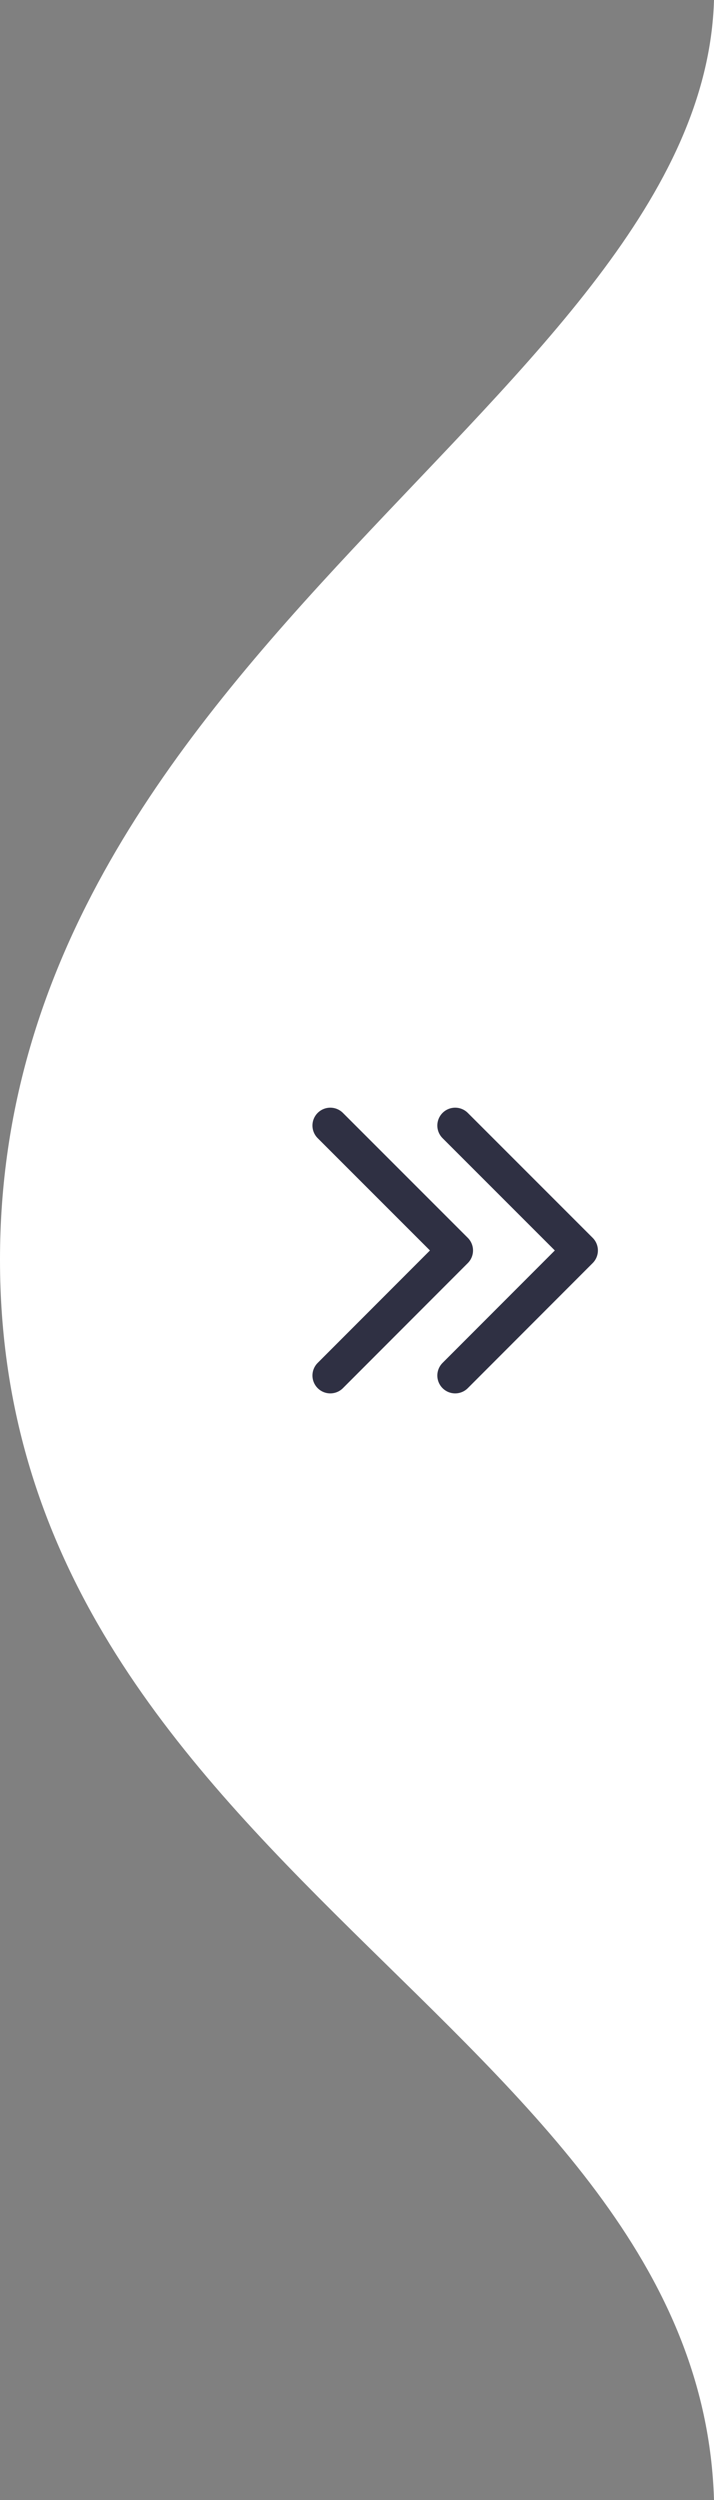<svg width="40" height="140" viewBox="0 0 40 140" fill="none" xmlns="http://www.w3.org/2000/svg">
    <rect x="0" y="0" width="40" height="140" fill="#808080" stroke="none"/>
    <path fill-rule="evenodd" clip-rule="evenodd" d="M40 0v140c-.788-26.57-40-35.329-40-69.452S39.348 22.067 40 0z" fill="#fff"/>
    <path d="m18.504 63.03 6.996 6.996-6.996 7.004M25.5 63.03l6.996 6.996L25.5 77.03" stroke="#2F3043" stroke-width="2" stroke-linecap="round" stroke-linejoin="round"/>
</svg>

